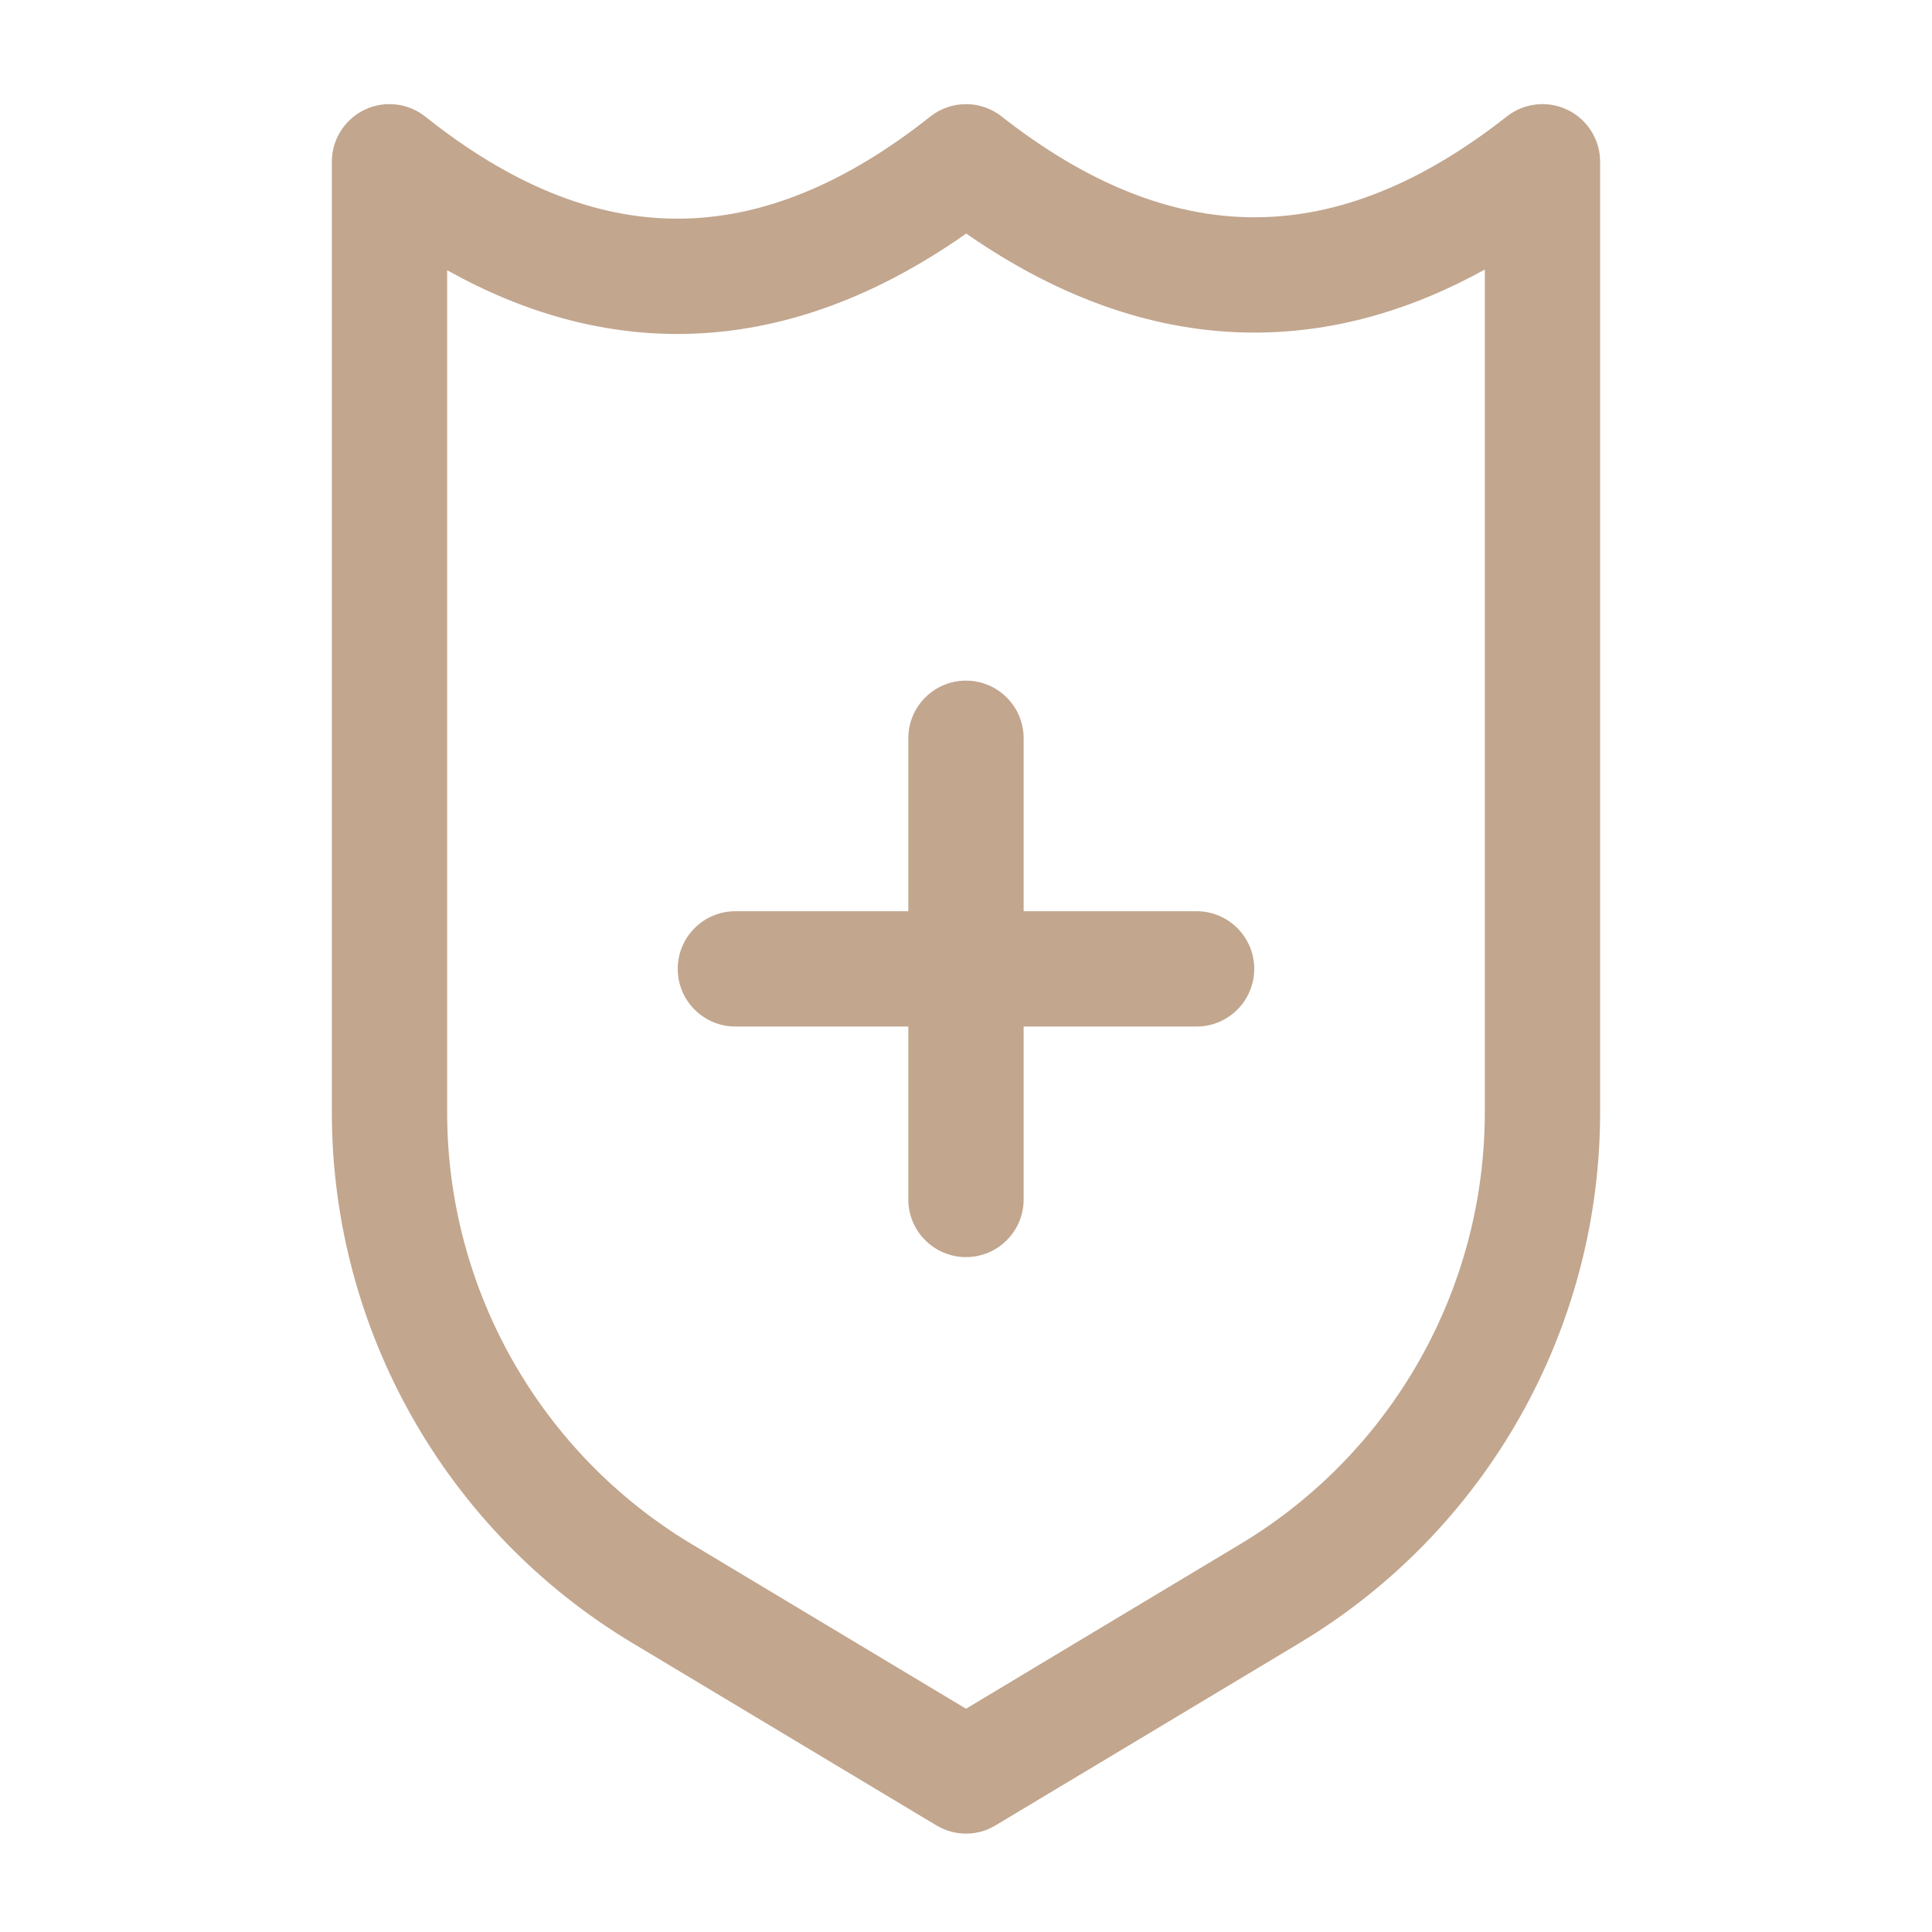 <svg version="1.0" preserveAspectRatio="xMidYMid meet" height="500" viewBox="0 0 375 375" zoomAndPan="magnify" width="500" xmlns:xlink="http://www.w3.org/1999/xlink" xmlns="http://www.w3.org/2000/svg"><defs><clipPath id="55c7b5f2d4"><path clip-rule="nonzero" d="M 64.102 20 L 310.852 20 L 310.852 355.844 L 64.102 355.844 Z M 64.102 20"></path></clipPath></defs><g clip-path="url(#55c7b5f2d4)"><path fill-rule="evenodd" fill-opacity="1" d="M 310.582 31.402 C 310.582 27.117 308.133 23.211 304.281 21.332 C 300.422 19.461 295.844 19.953 292.477 22.605 C 276.098 35.484 259.824 42.188 243.457 42.176 C 227.062 42.164 210.781 35.441 194.398 22.594 C 190.328 19.406 184.598 19.418 180.547 22.641 C 164.164 35.621 147.906 42.434 131.535 42.445 C 115.176 42.457 98.93 35.676 82.57 22.652 C 79.215 19.977 74.613 19.449 70.742 21.32 C 66.871 23.188 64.41 27.105 64.41 31.402 L 64.41 215.875 C 64.41 258.082 86.555 297.199 122.754 318.91 C 151.699 336.285 181.746 354.301 181.746 354.301 C 185.281 356.438 189.711 356.438 193.246 354.301 C 193.246 354.301 223.293 336.285 252.238 318.91 C 288.438 297.199 310.582 258.082 310.582 215.875 Z M 288.203 52.316 L 288.203 215.875 C 288.203 250.227 270.176 282.051 240.727 299.719 C 240.727 299.719 187.496 331.664 187.496 331.664 C 187.496 331.664 134.266 299.719 134.266 299.719 C 104.816 282.051 86.789 250.227 86.789 215.875 L 86.789 52.449 C 101.715 60.785 116.664 64.836 131.559 64.824 C 150.18 64.801 168.898 58.438 187.539 45.332 C 206.148 58.258 224.836 64.547 243.434 64.555 C 258.328 64.566 273.277 60.562 288.203 52.316 Z M 176.305 176.867 L 142.738 176.867 C 136.562 176.867 131.547 181.879 131.547 188.055 C 131.547 194.234 136.562 199.246 142.738 199.246 L 176.305 199.246 L 176.305 232.816 C 176.305 238.992 181.32 244.004 187.496 244.004 C 193.672 244.004 198.688 238.992 198.688 232.816 L 198.688 199.246 L 232.254 199.246 C 238.43 199.246 243.445 194.234 243.445 188.055 C 243.445 181.879 238.43 176.867 232.254 176.867 L 198.688 176.867 L 198.688 143.297 C 198.688 137.121 193.672 132.109 187.496 132.109 C 181.32 132.109 176.305 137.121 176.305 143.297 Z M 176.305 176.867" fill="#c2a68e"></path></g></svg>